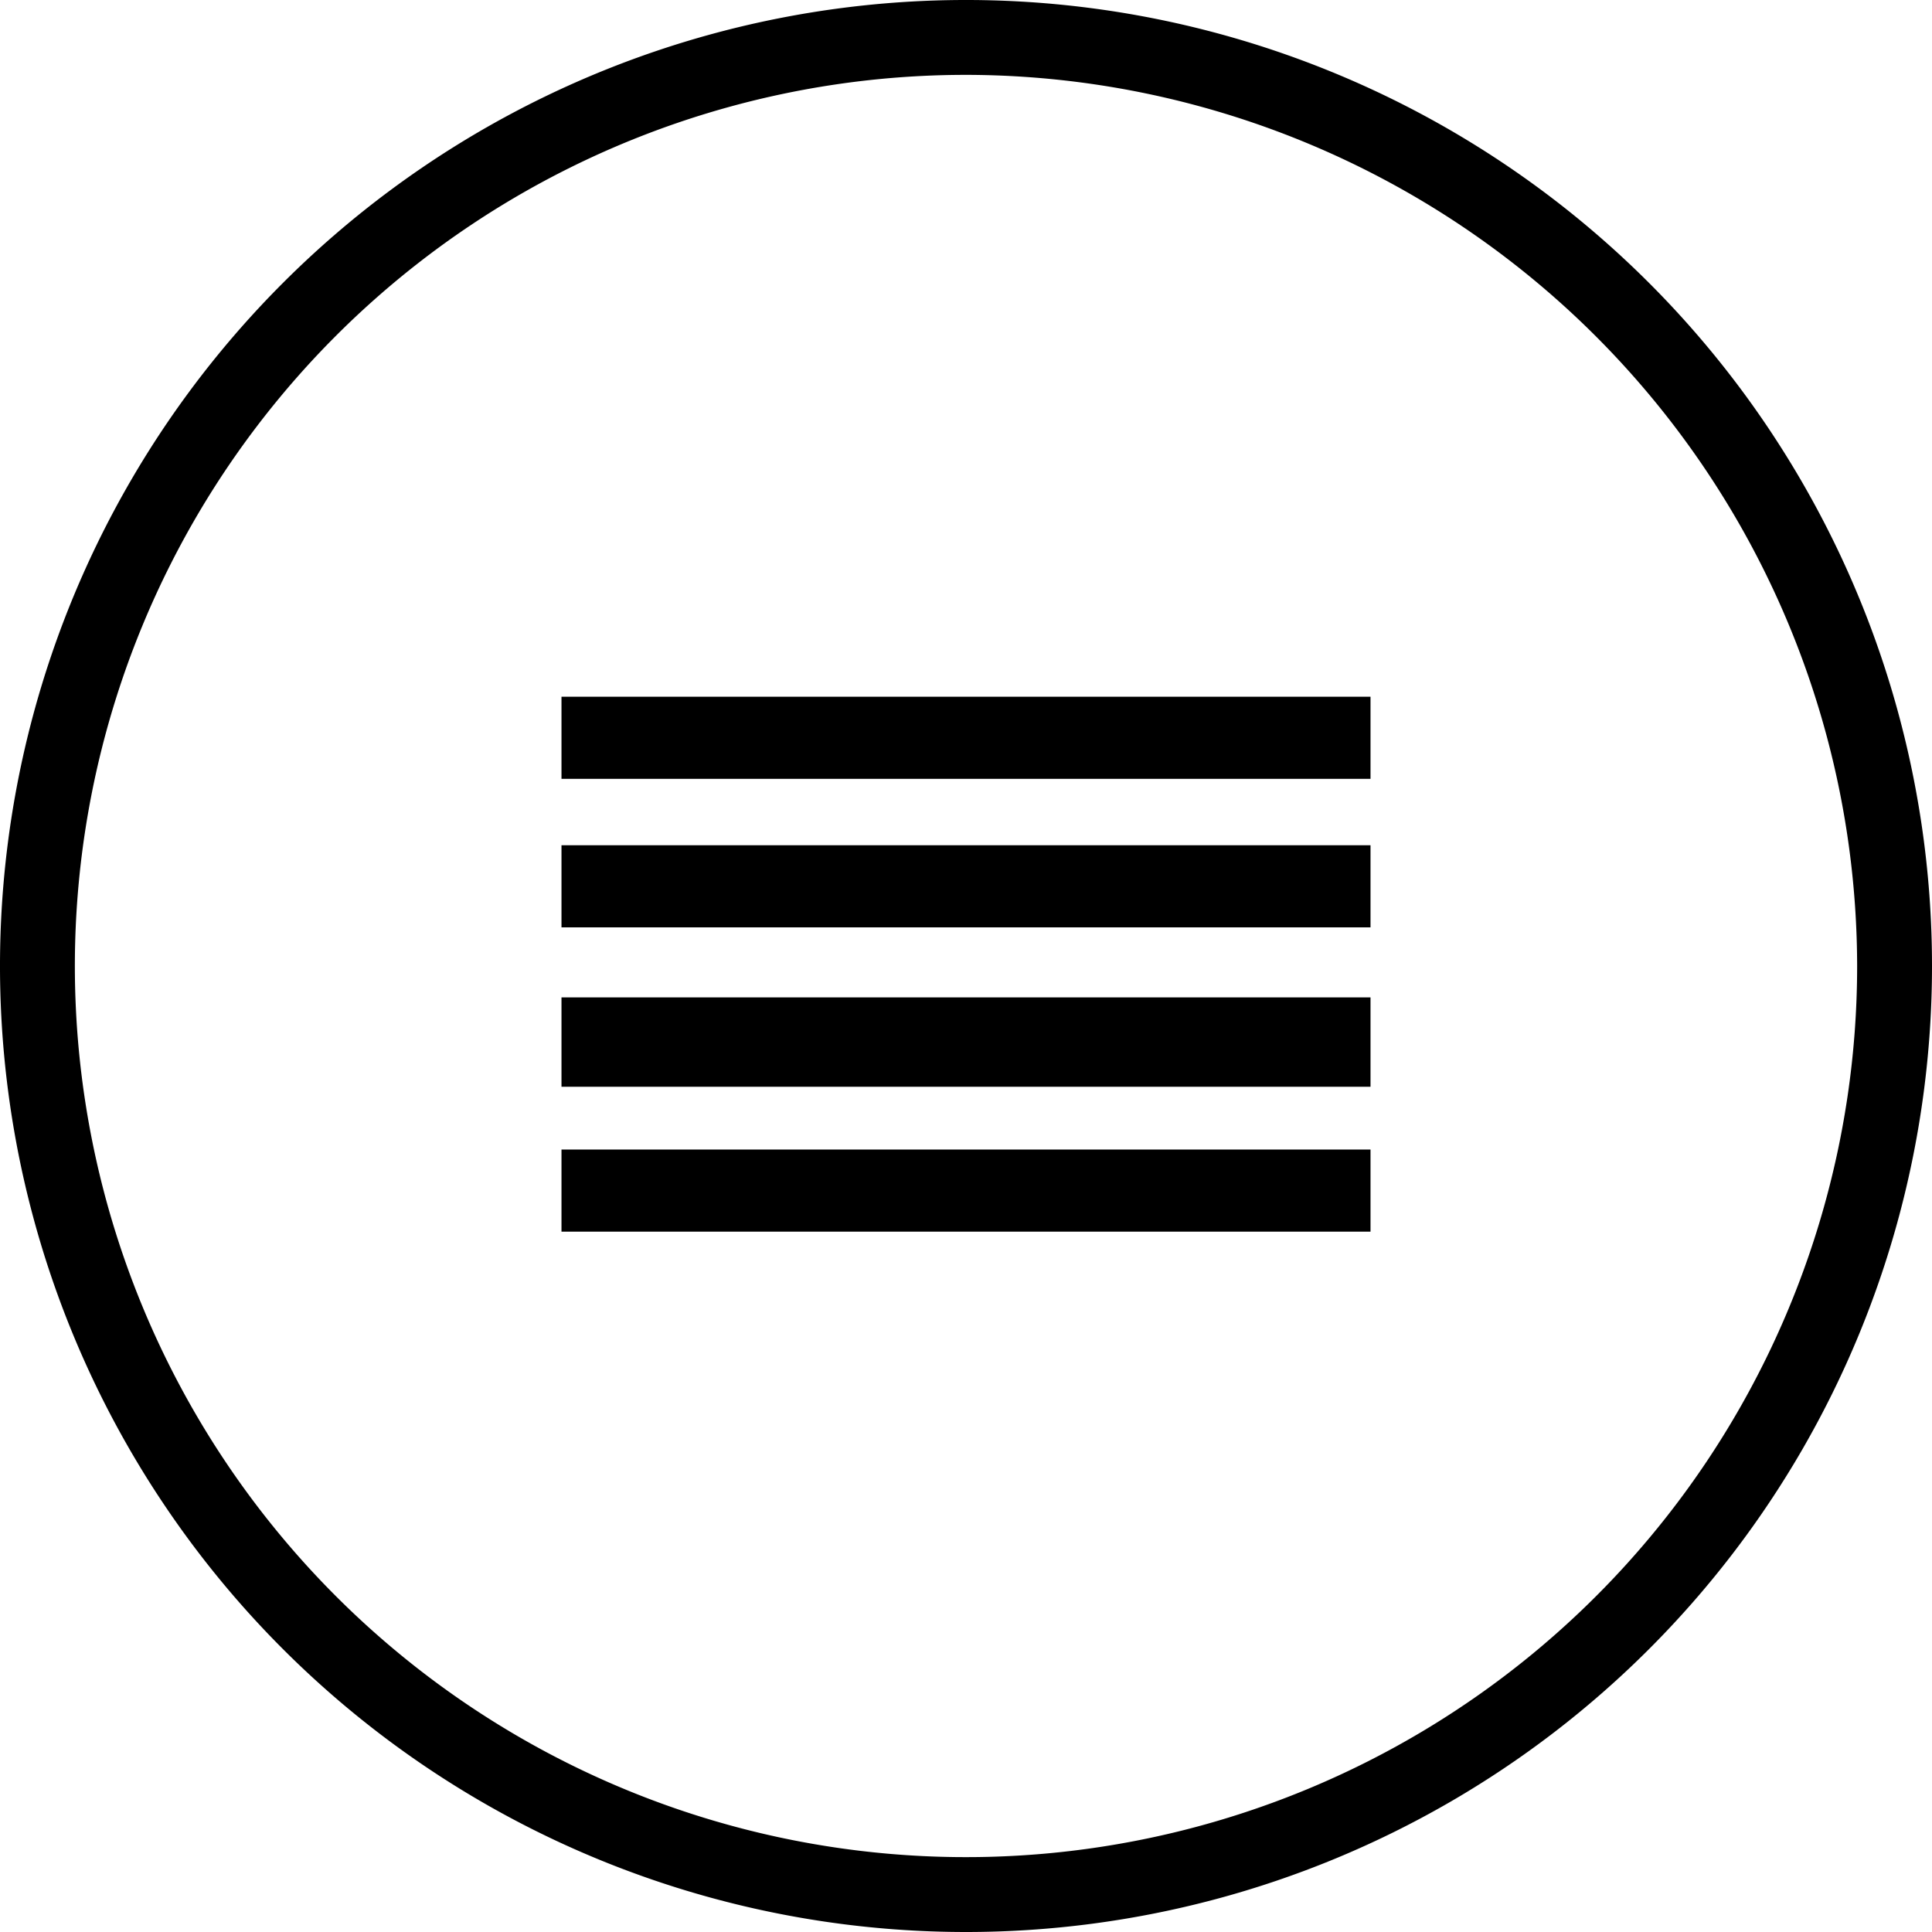<svg id="Layer_1" data-name="Layer 1" xmlns="http://www.w3.org/2000/svg" viewBox="0 0 16 16"><path d="M8,16a8,8,0,1,1,8-8A8,8,0,0,1,8,16ZM8,.62A7.38,7.38,0,1,0,15.38,8,7.39,7.39,0,0,0,8,.62Z"/><path d="M4.65,5.77h6.7v.68H4.65ZM4.65,7h6.7v.68H4.65Zm0,1.26h6.7V9H4.65Zm0,1.26h6.7v.68H4.65Z"/></svg>